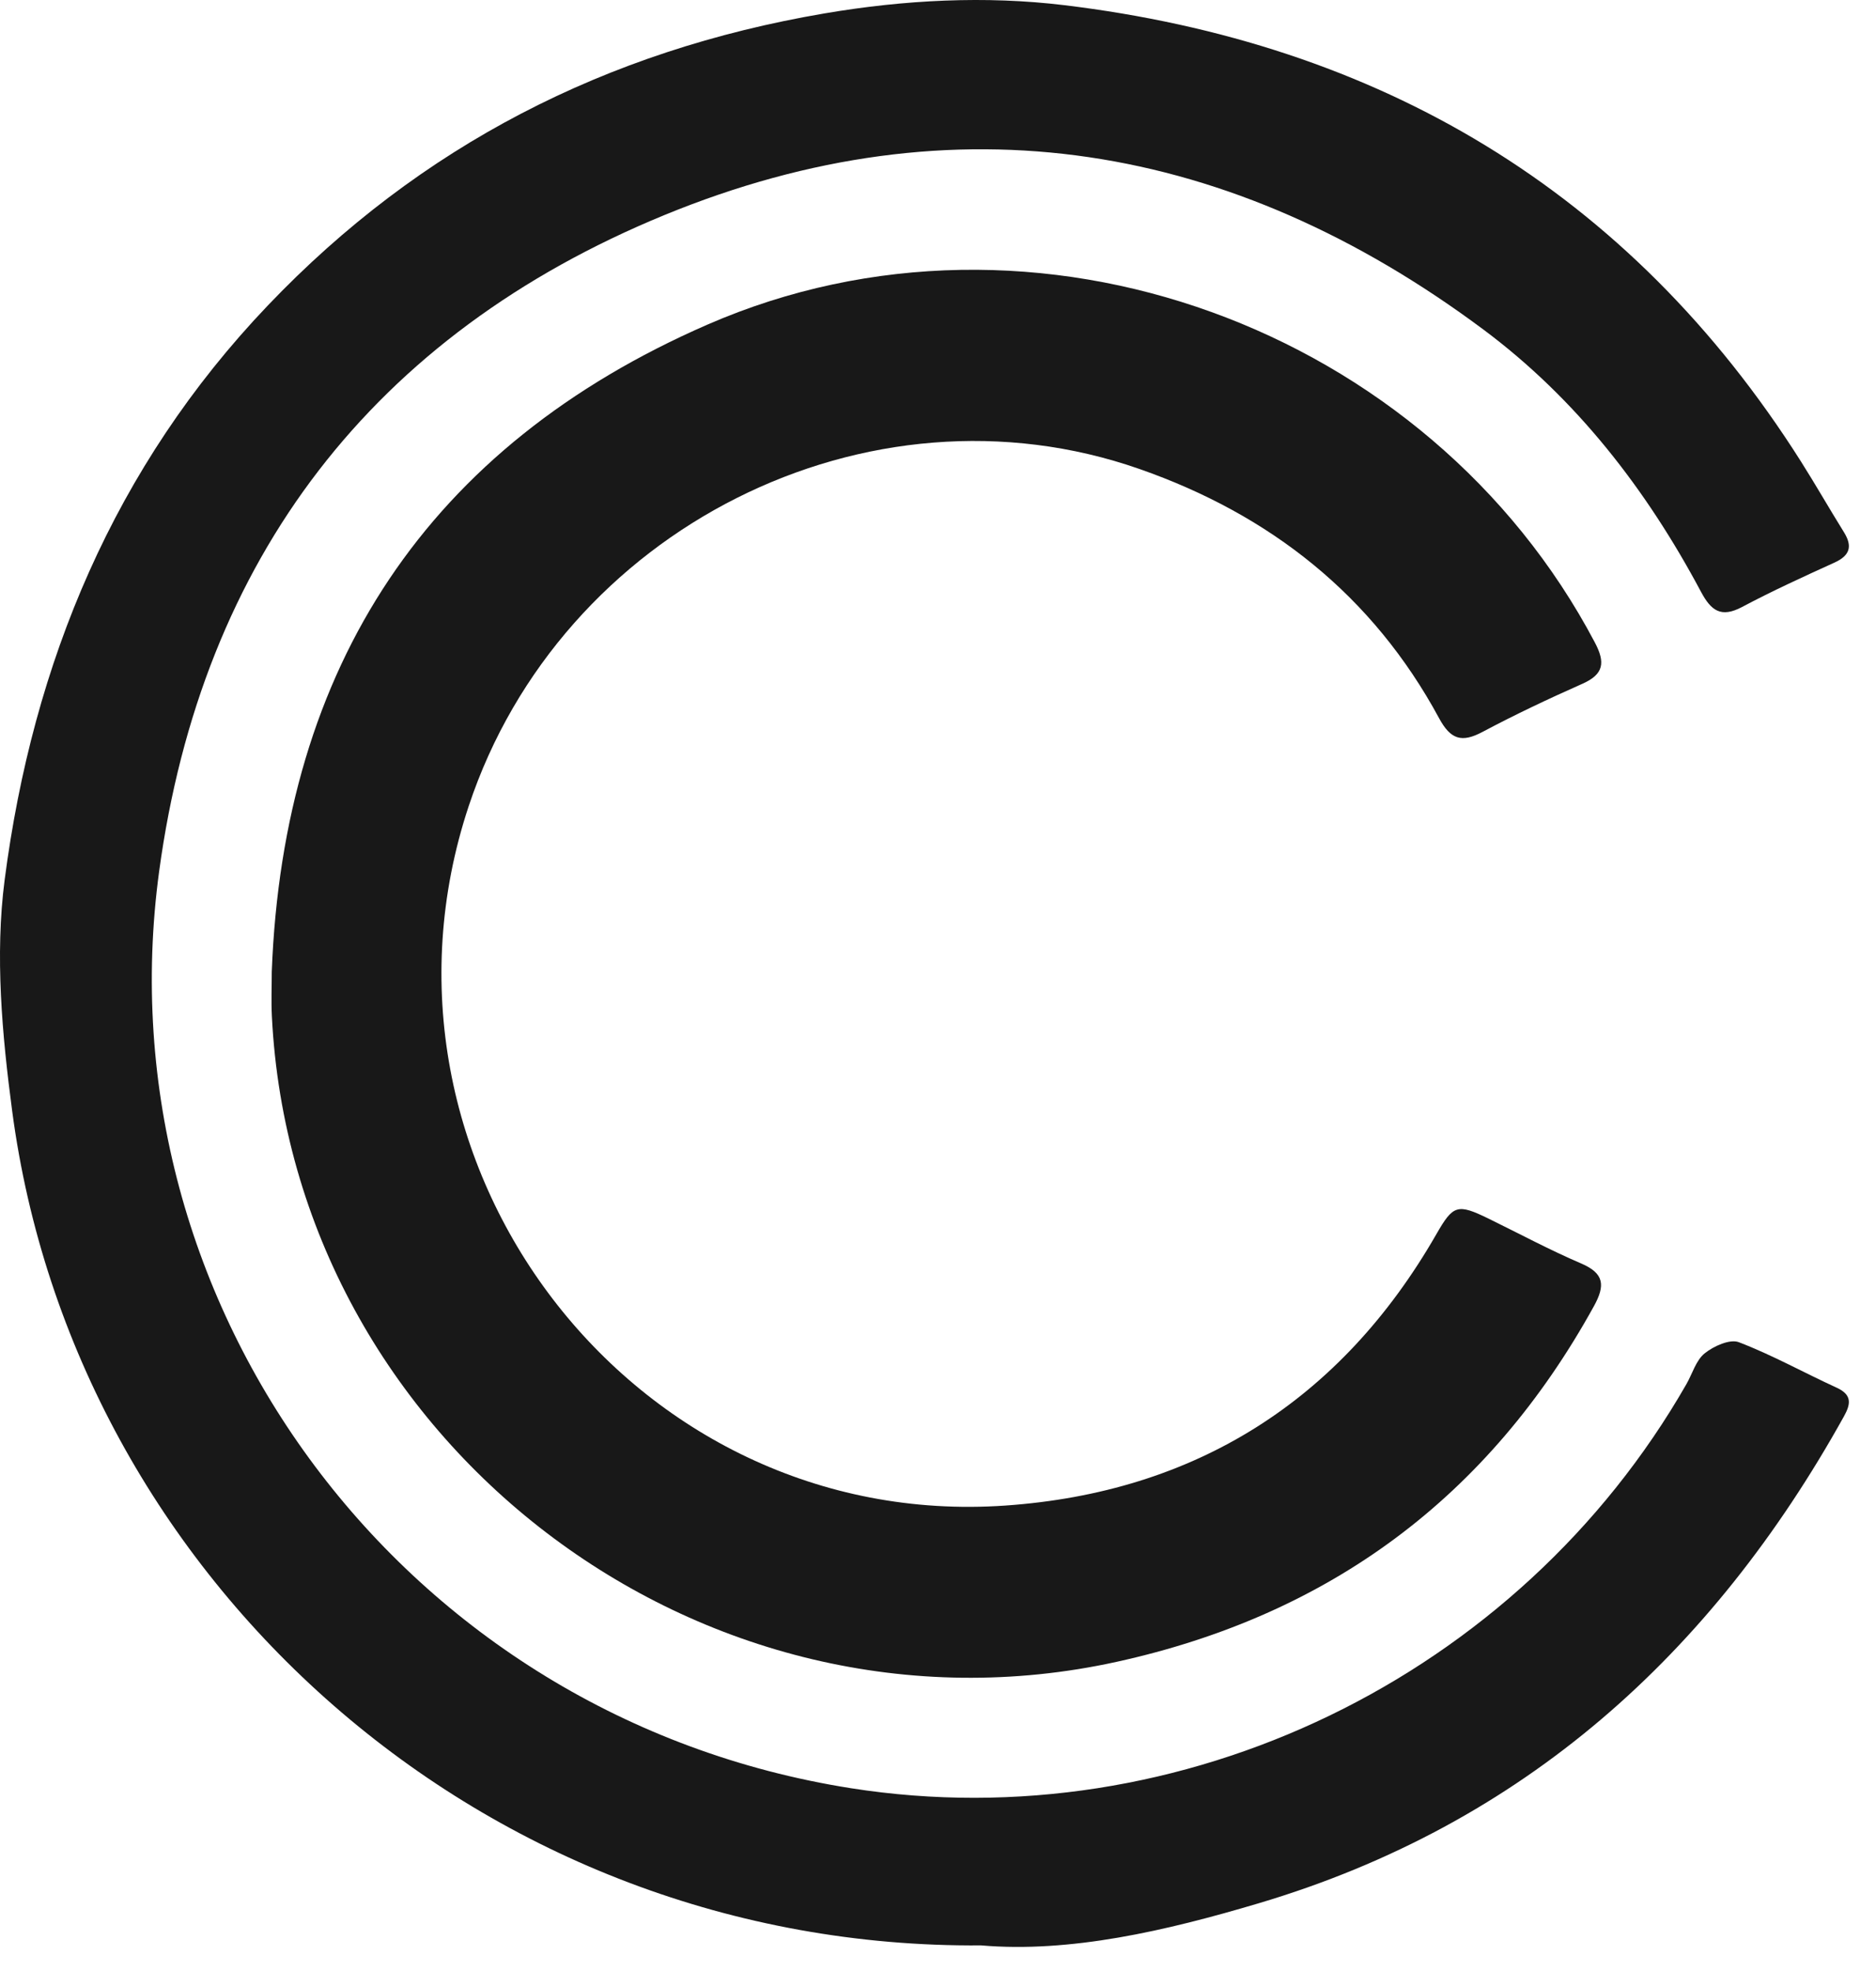 <svg width="59" height="62" viewBox="0 0 59 62" fill="none" xmlns="http://www.w3.org/2000/svg">
<path d="M57.764 43.65C56.735 43.179 55.741 42.623 54.687 42.219C54.406 42.111 53.895 42.341 53.612 42.569C53.339 42.788 53.227 43.205 53.04 43.533C47.76 52.76 37.146 57.883 26.763 56.248C12.673 54.028 3.15 41.068 5.005 27.408C6.343 17.554 11.749 10.522 20.902 6.762C30.051 3.003 38.738 4.471 46.645 10.36C49.577 12.544 51.78 15.395 53.495 18.613C53.813 19.209 54.125 19.444 54.787 19.093C55.735 18.589 56.714 18.142 57.692 17.697C58.18 17.475 58.269 17.187 57.991 16.739C57.531 15.999 57.099 15.241 56.633 14.505C51.23 5.978 43.353 1.357 33.465 0.162C30.999 -0.136 28.453 -0.008 25.924 0.423C19.066 1.591 13.216 4.584 8.422 9.61C3.593 14.673 1.033 20.842 0.146 27.677C-0.162 30.053 0.065 32.55 0.383 34.948C2.338 49.706 15.239 61.315 30.858 61.192C33.653 61.431 36.649 60.742 39.605 59.861C47.911 57.386 53.836 52.03 57.99 44.555C58.207 44.165 58.255 43.875 57.764 43.65Z" fill="#181818"/>
<path d="M35.84 14.753C39.946 16.19 43.17 18.727 45.258 22.589C45.622 23.263 45.969 23.371 46.625 23.022C47.65 22.477 48.702 21.98 49.764 21.509C50.444 21.208 50.489 20.838 50.16 20.213C44.939 10.306 32.53 5.727 22.248 10.211C13.467 14.04 8.914 20.946 8.547 30.566C8.547 31.031 8.527 31.496 8.55 31.959C9.213 45.34 22.057 55.147 35.124 52.271C41.816 50.798 46.817 47.091 50.128 41.086C50.487 40.434 50.459 40.055 49.723 39.74C48.736 39.317 47.787 38.807 46.822 38.335C45.832 37.851 45.703 37.898 45.173 38.822C42.165 44.065 37.575 46.943 31.618 47.357C19.878 48.173 11.028 36.55 14.74 25.358C17.634 16.634 27.302 11.764 35.84 14.753Z" fill="#181818"/>
</svg>
